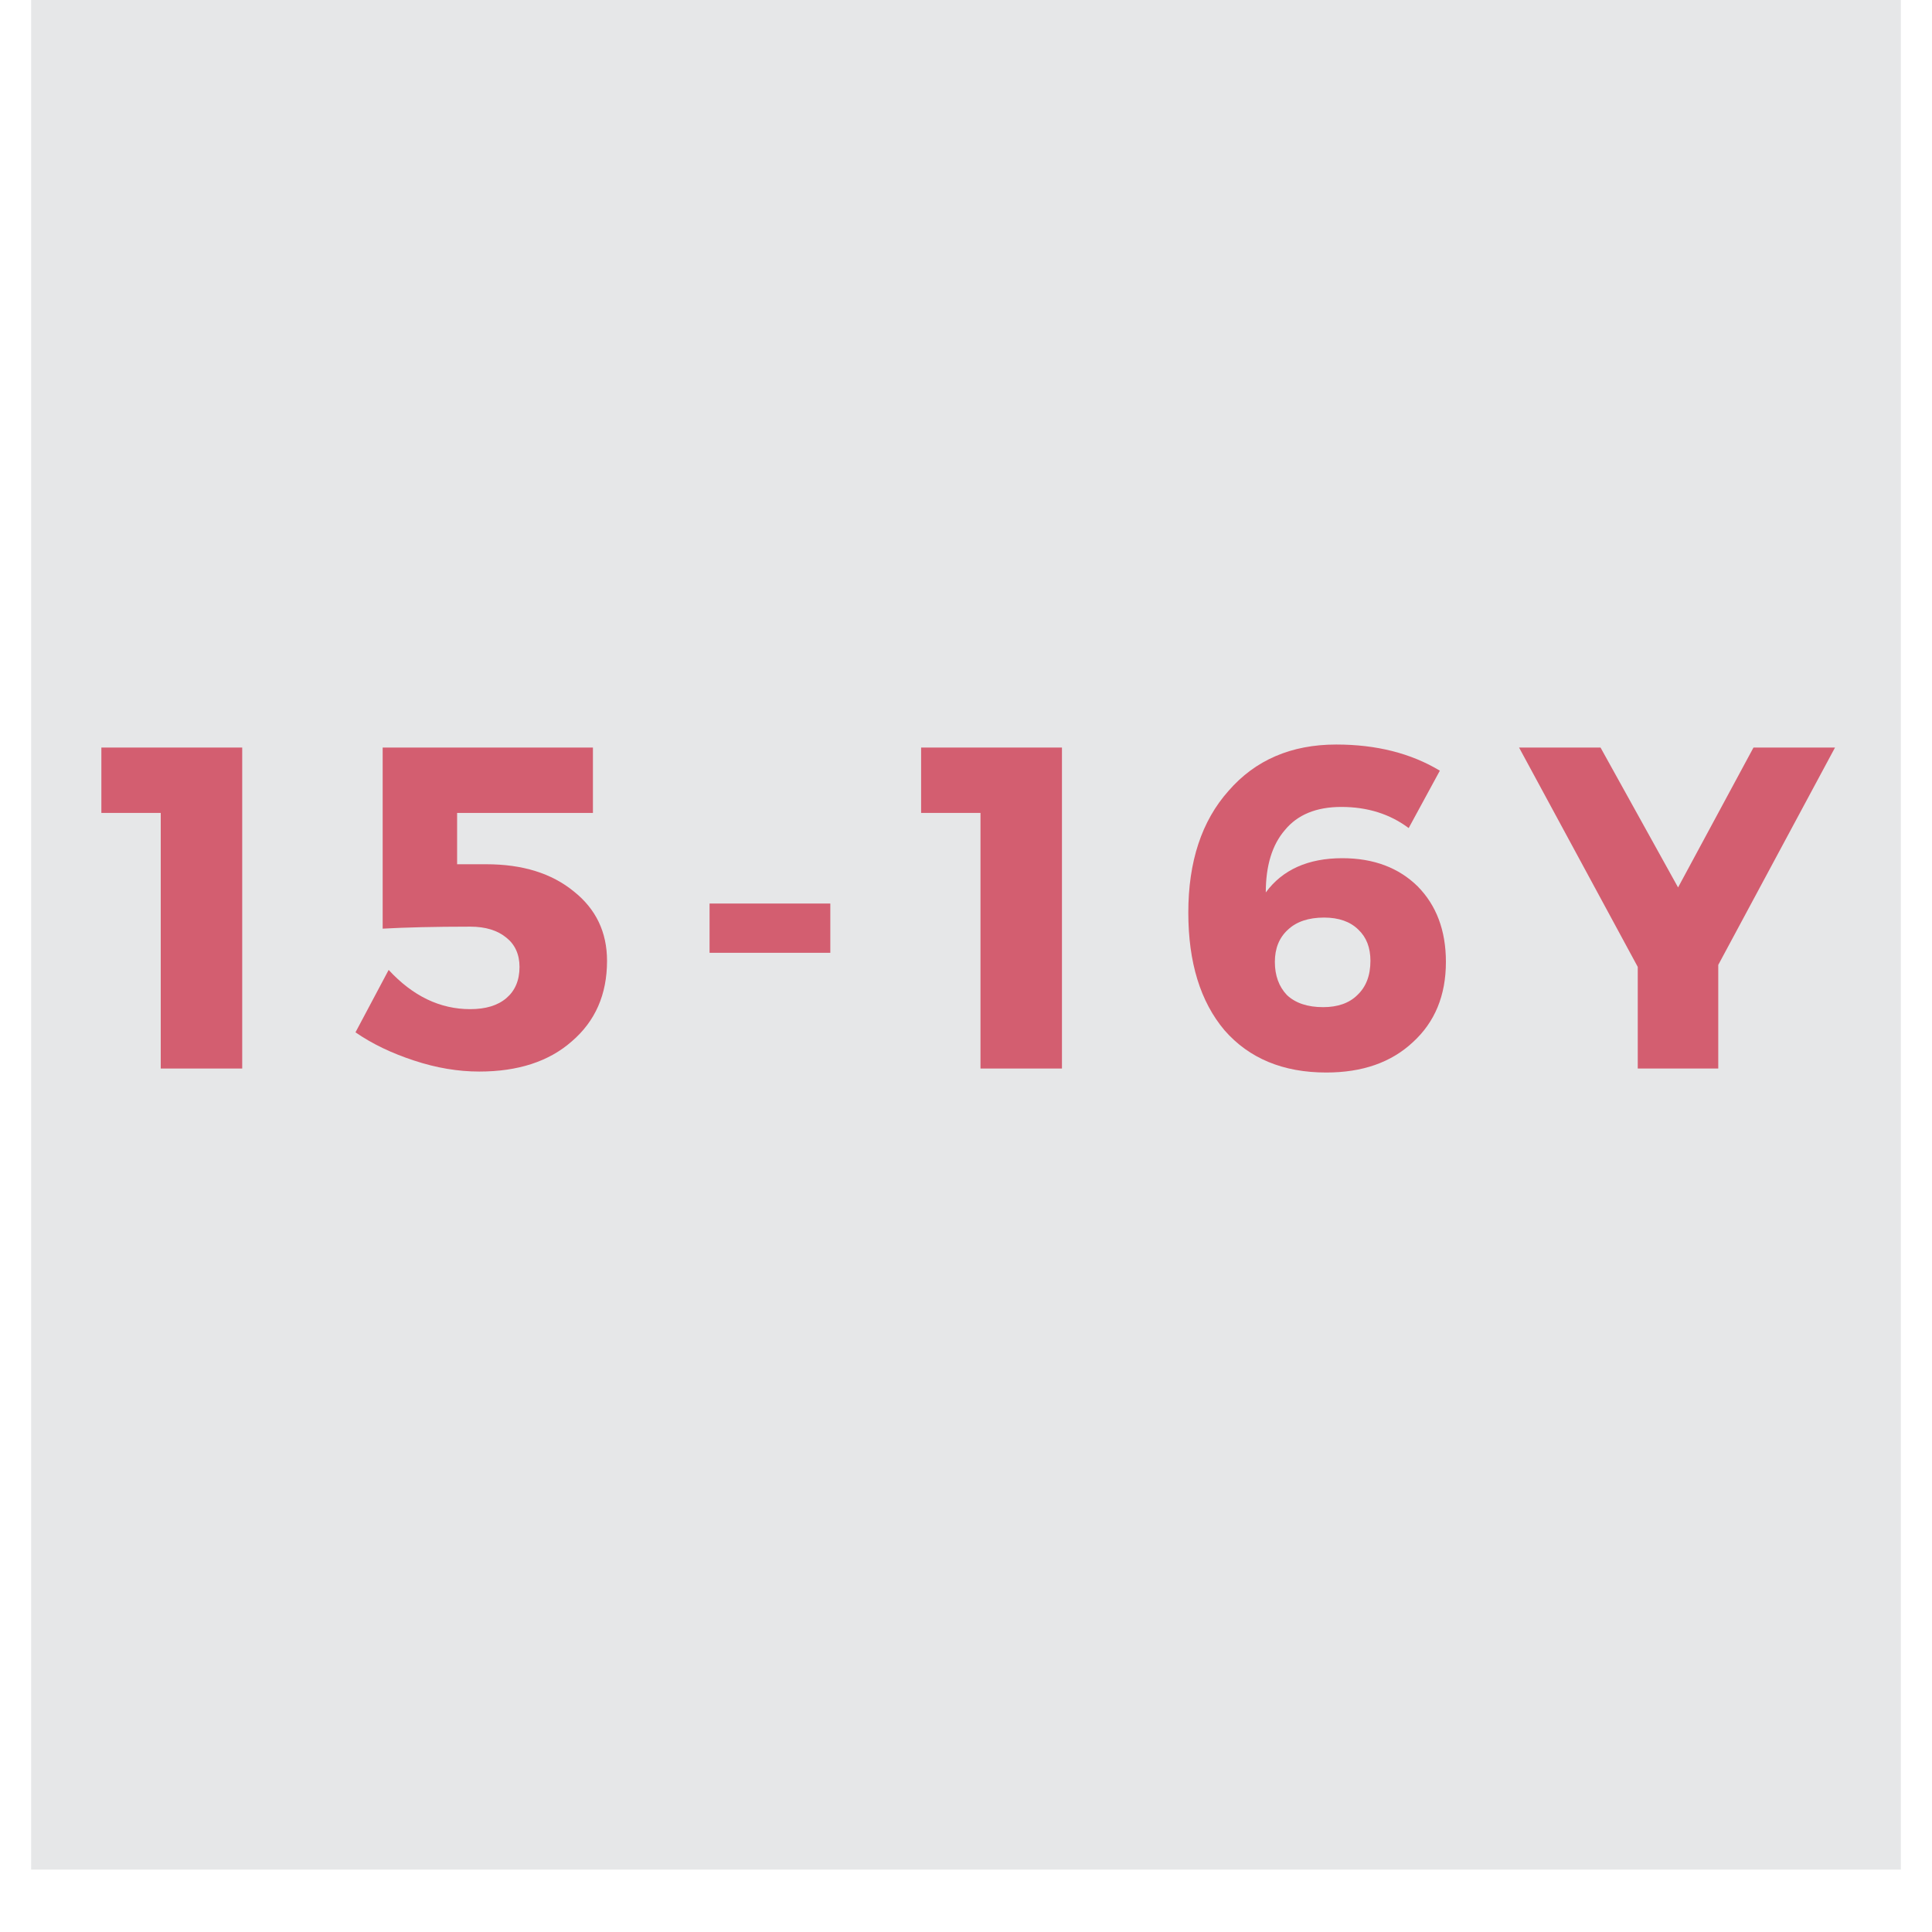 <svg xmlns="http://www.w3.org/2000/svg" xmlns:xlink="http://www.w3.org/1999/xlink" width="40" zoomAndPan="magnify" viewBox="0 0 30 30" height="40" preserveAspectRatio="xMidYMid meet" version="1.0"><defs><g/><clipPath id="b4fbff3026"><path d="M 0.484 0 L 29.516 0 L 29.516 29.031 L 0.484 29.031 Z M 0.484 0 " clip-rule="nonzero"/></clipPath></defs><g clip-path="url(#b4fbff3026)"><path fill="#e6e7e8" d="M 54.363 32.957 C 54.363 36.484 51.504 39.344 47.977 39.344 L -3.121 39.344 C -6.648 39.344 -9.508 36.484 -9.508 32.957 L -9.508 -18.141 C -9.508 -21.668 -6.648 -24.527 -3.121 -24.527 L 47.977 -24.527 C 51.504 -24.527 54.363 -21.668 54.363 -18.141 Z M 54.363 32.957 " fill-opacity="1" fill-rule="nonzero"/></g><g fill="#d35e70" fill-opacity="1"><g transform="translate(1.527, 16.592)"><g><path d="M 2.234 0 L 0.969 0 L 0.969 -3.969 L 0.047 -3.969 L 0.047 -4.984 L 2.234 -4.984 Z M 2.234 0 "/></g></g></g><g fill="#d35e70" fill-opacity="1"><g transform="translate(5.426, 16.592)"><g><path d="M 3.781 -3.969 L 1.672 -3.969 L 1.672 -3.172 L 2.125 -3.172 C 2.688 -3.172 3.141 -3.031 3.484 -2.75 C 3.828 -2.477 4 -2.117 4 -1.672 C 4 -1.148 3.816 -0.734 3.453 -0.422 C 3.098 -0.109 2.617 0.047 2.016 0.047 C 1.691 0.047 1.352 -0.008 1 -0.125 C 0.656 -0.238 0.352 -0.383 0.094 -0.562 L 0.609 -1.531 C 0.984 -1.125 1.406 -0.922 1.875 -0.922 C 2.113 -0.922 2.301 -0.977 2.438 -1.094 C 2.57 -1.207 2.641 -1.367 2.641 -1.578 C 2.641 -1.773 2.57 -1.926 2.438 -2.031 C 2.301 -2.145 2.113 -2.203 1.875 -2.203 C 1.312 -2.203 0.859 -2.191 0.516 -2.172 L 0.516 -4.984 L 3.781 -4.984 Z M 3.781 -3.969 "/></g></g></g><g fill="#d35e70" fill-opacity="1"><g transform="translate(10.627, 16.592)"><g><path d="M 2.266 -1.797 L 0.391 -1.797 L 0.391 -2.562 L 2.266 -2.562 Z M 2.266 -1.797 "/></g></g></g><g fill="#d35e70" fill-opacity="1"><g transform="translate(14.256, 16.592)"><g><path d="M 2.234 0 L 0.969 0 L 0.969 -3.969 L 0.047 -3.969 L 0.047 -4.984 L 2.234 -4.984 Z M 2.234 0 "/></g></g></g><g fill="#d35e70" fill-opacity="1"><g transform="translate(18.155, 16.592)"><g><path d="M 2.594 -5.031 C 3.219 -5.031 3.754 -4.895 4.203 -4.625 L 3.719 -3.734 C 3.426 -3.953 3.078 -4.062 2.672 -4.062 C 2.285 -4.062 1.992 -3.941 1.797 -3.703 C 1.598 -3.473 1.5 -3.148 1.5 -2.734 C 1.758 -3.086 2.156 -3.266 2.688 -3.266 C 3.176 -3.266 3.566 -3.117 3.859 -2.828 C 4.148 -2.535 4.297 -2.145 4.297 -1.656 C 4.297 -1.133 4.125 -0.719 3.781 -0.406 C 3.445 -0.094 3 0.062 2.438 0.062 C 1.77 0.062 1.242 -0.156 0.859 -0.594 C 0.484 -1.039 0.297 -1.648 0.297 -2.422 C 0.297 -3.211 0.504 -3.844 0.922 -4.312 C 1.336 -4.789 1.895 -5.031 2.594 -5.031 Z M 2.406 -2.344 C 2.164 -2.344 1.977 -2.281 1.844 -2.156 C 1.707 -2.031 1.641 -1.863 1.641 -1.656 C 1.641 -1.445 1.703 -1.273 1.828 -1.141 C 1.961 -1.016 2.148 -0.953 2.391 -0.953 C 2.617 -0.953 2.797 -1.016 2.922 -1.141 C 3.055 -1.266 3.125 -1.441 3.125 -1.672 C 3.125 -1.879 3.062 -2.039 2.938 -2.156 C 2.812 -2.281 2.633 -2.344 2.406 -2.344 Z M 2.406 -2.344 "/></g></g></g><g fill="#d35e70" fill-opacity="1"><g transform="translate(23.619, 16.592)"><g><path d="M 3.062 -1.609 L 3.062 0 L 1.812 0 L 1.812 -1.578 L -0.031 -4.984 L 1.234 -4.984 L 2.438 -2.812 L 3.609 -4.984 L 4.875 -4.984 Z M 3.062 -1.609 "/></g></g></g></svg>